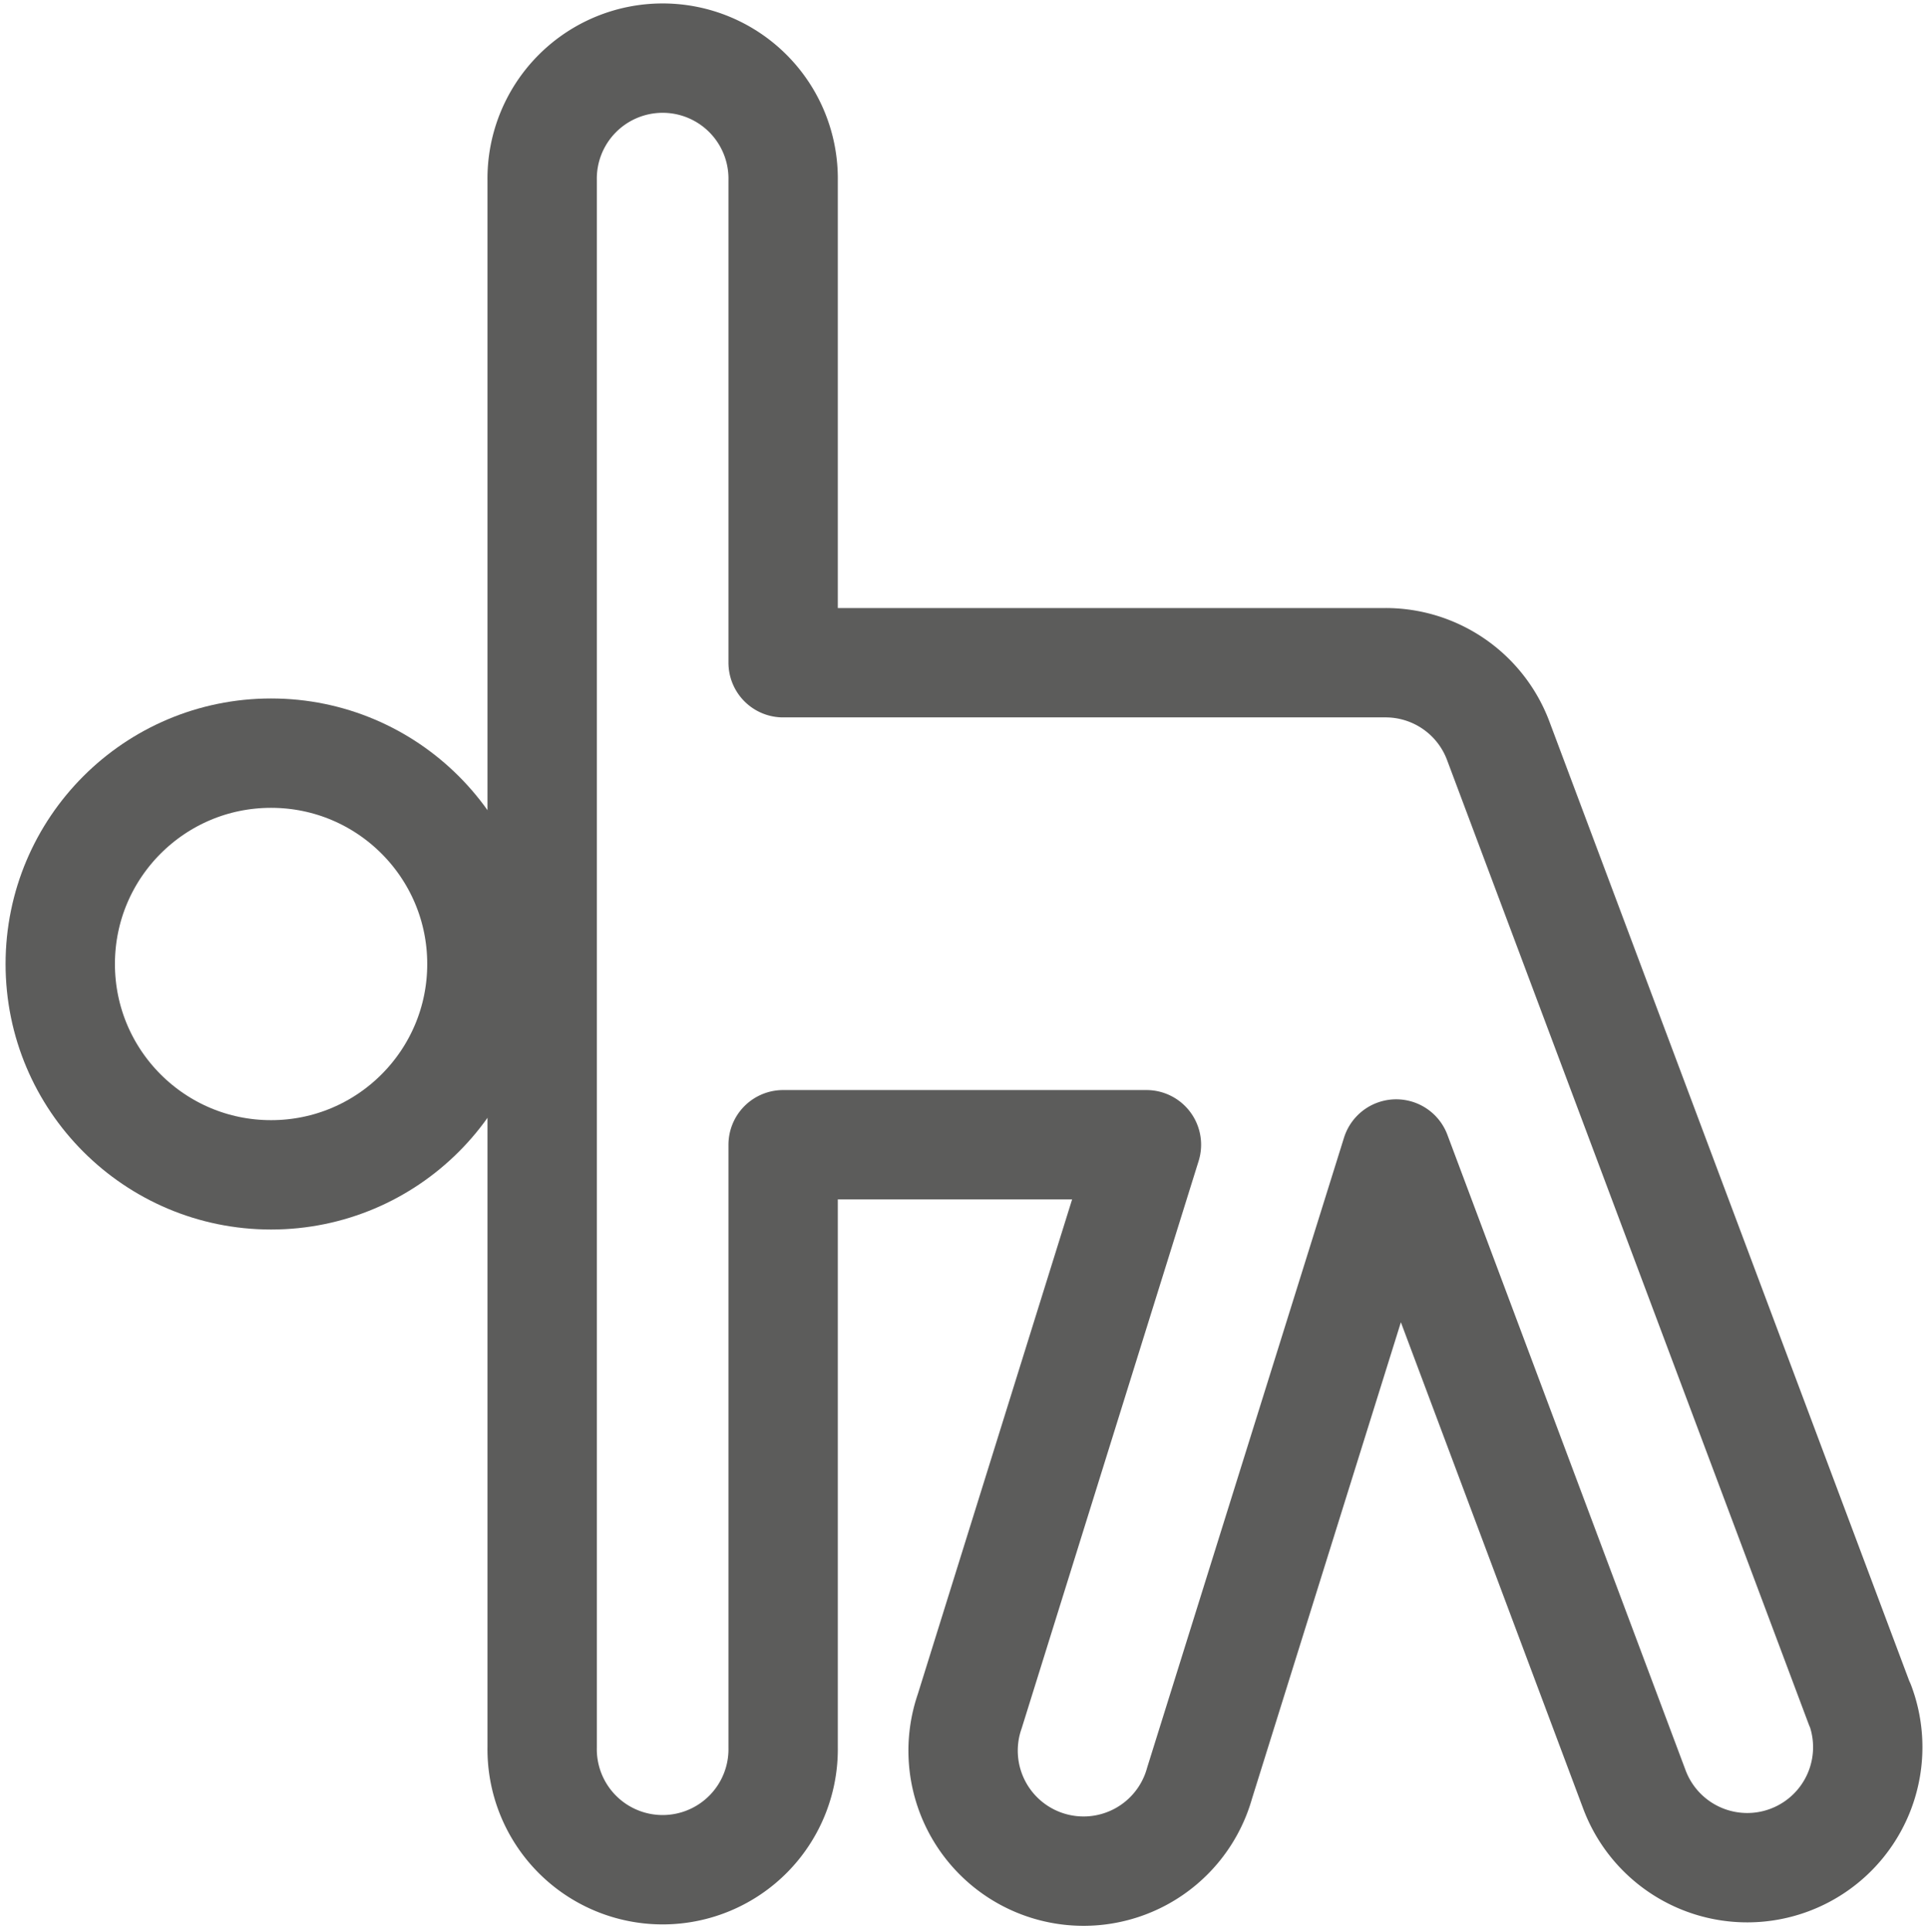 <svg xmlns="http://www.w3.org/2000/svg" width="52.894" height="53" viewBox="0 0 52.894 53"><defs><clipPath id="a"><path fill="none" stroke="#5c5c5b" stroke-width="3" d="M0 0h52.894v53H0z" data-name="Rectangle 788"/></clipPath></defs><g data-name="Group 1138"><g fill="none" stroke="#5c5c5b" stroke-linecap="round" stroke-linejoin="round" stroke-width="3" clip-path="url(#a)" data-name="Group 1137"><circle cx="5.784" cy="5.784" r="5.784" data-name="Ellipse 18" transform="translate(1.653 20.661)"/><path d="m51.024 46.769-9.919-26.443a3.3 3.3 0 0 0-3.1-2.146h-16.52V4.958a3.306 3.306 0 1 0-6.611 0v42.97a3.306 3.306 0 1 0 6.611 0V31.403h9.967l-4.848 15.542a3.305 3.305 0 1 0 6.307 1.968l5.393-17.256 6.536 17.435a3.306 3.306 0 1 0 6.19-2.325Z" data-name="Path 247"/></g></g></svg>